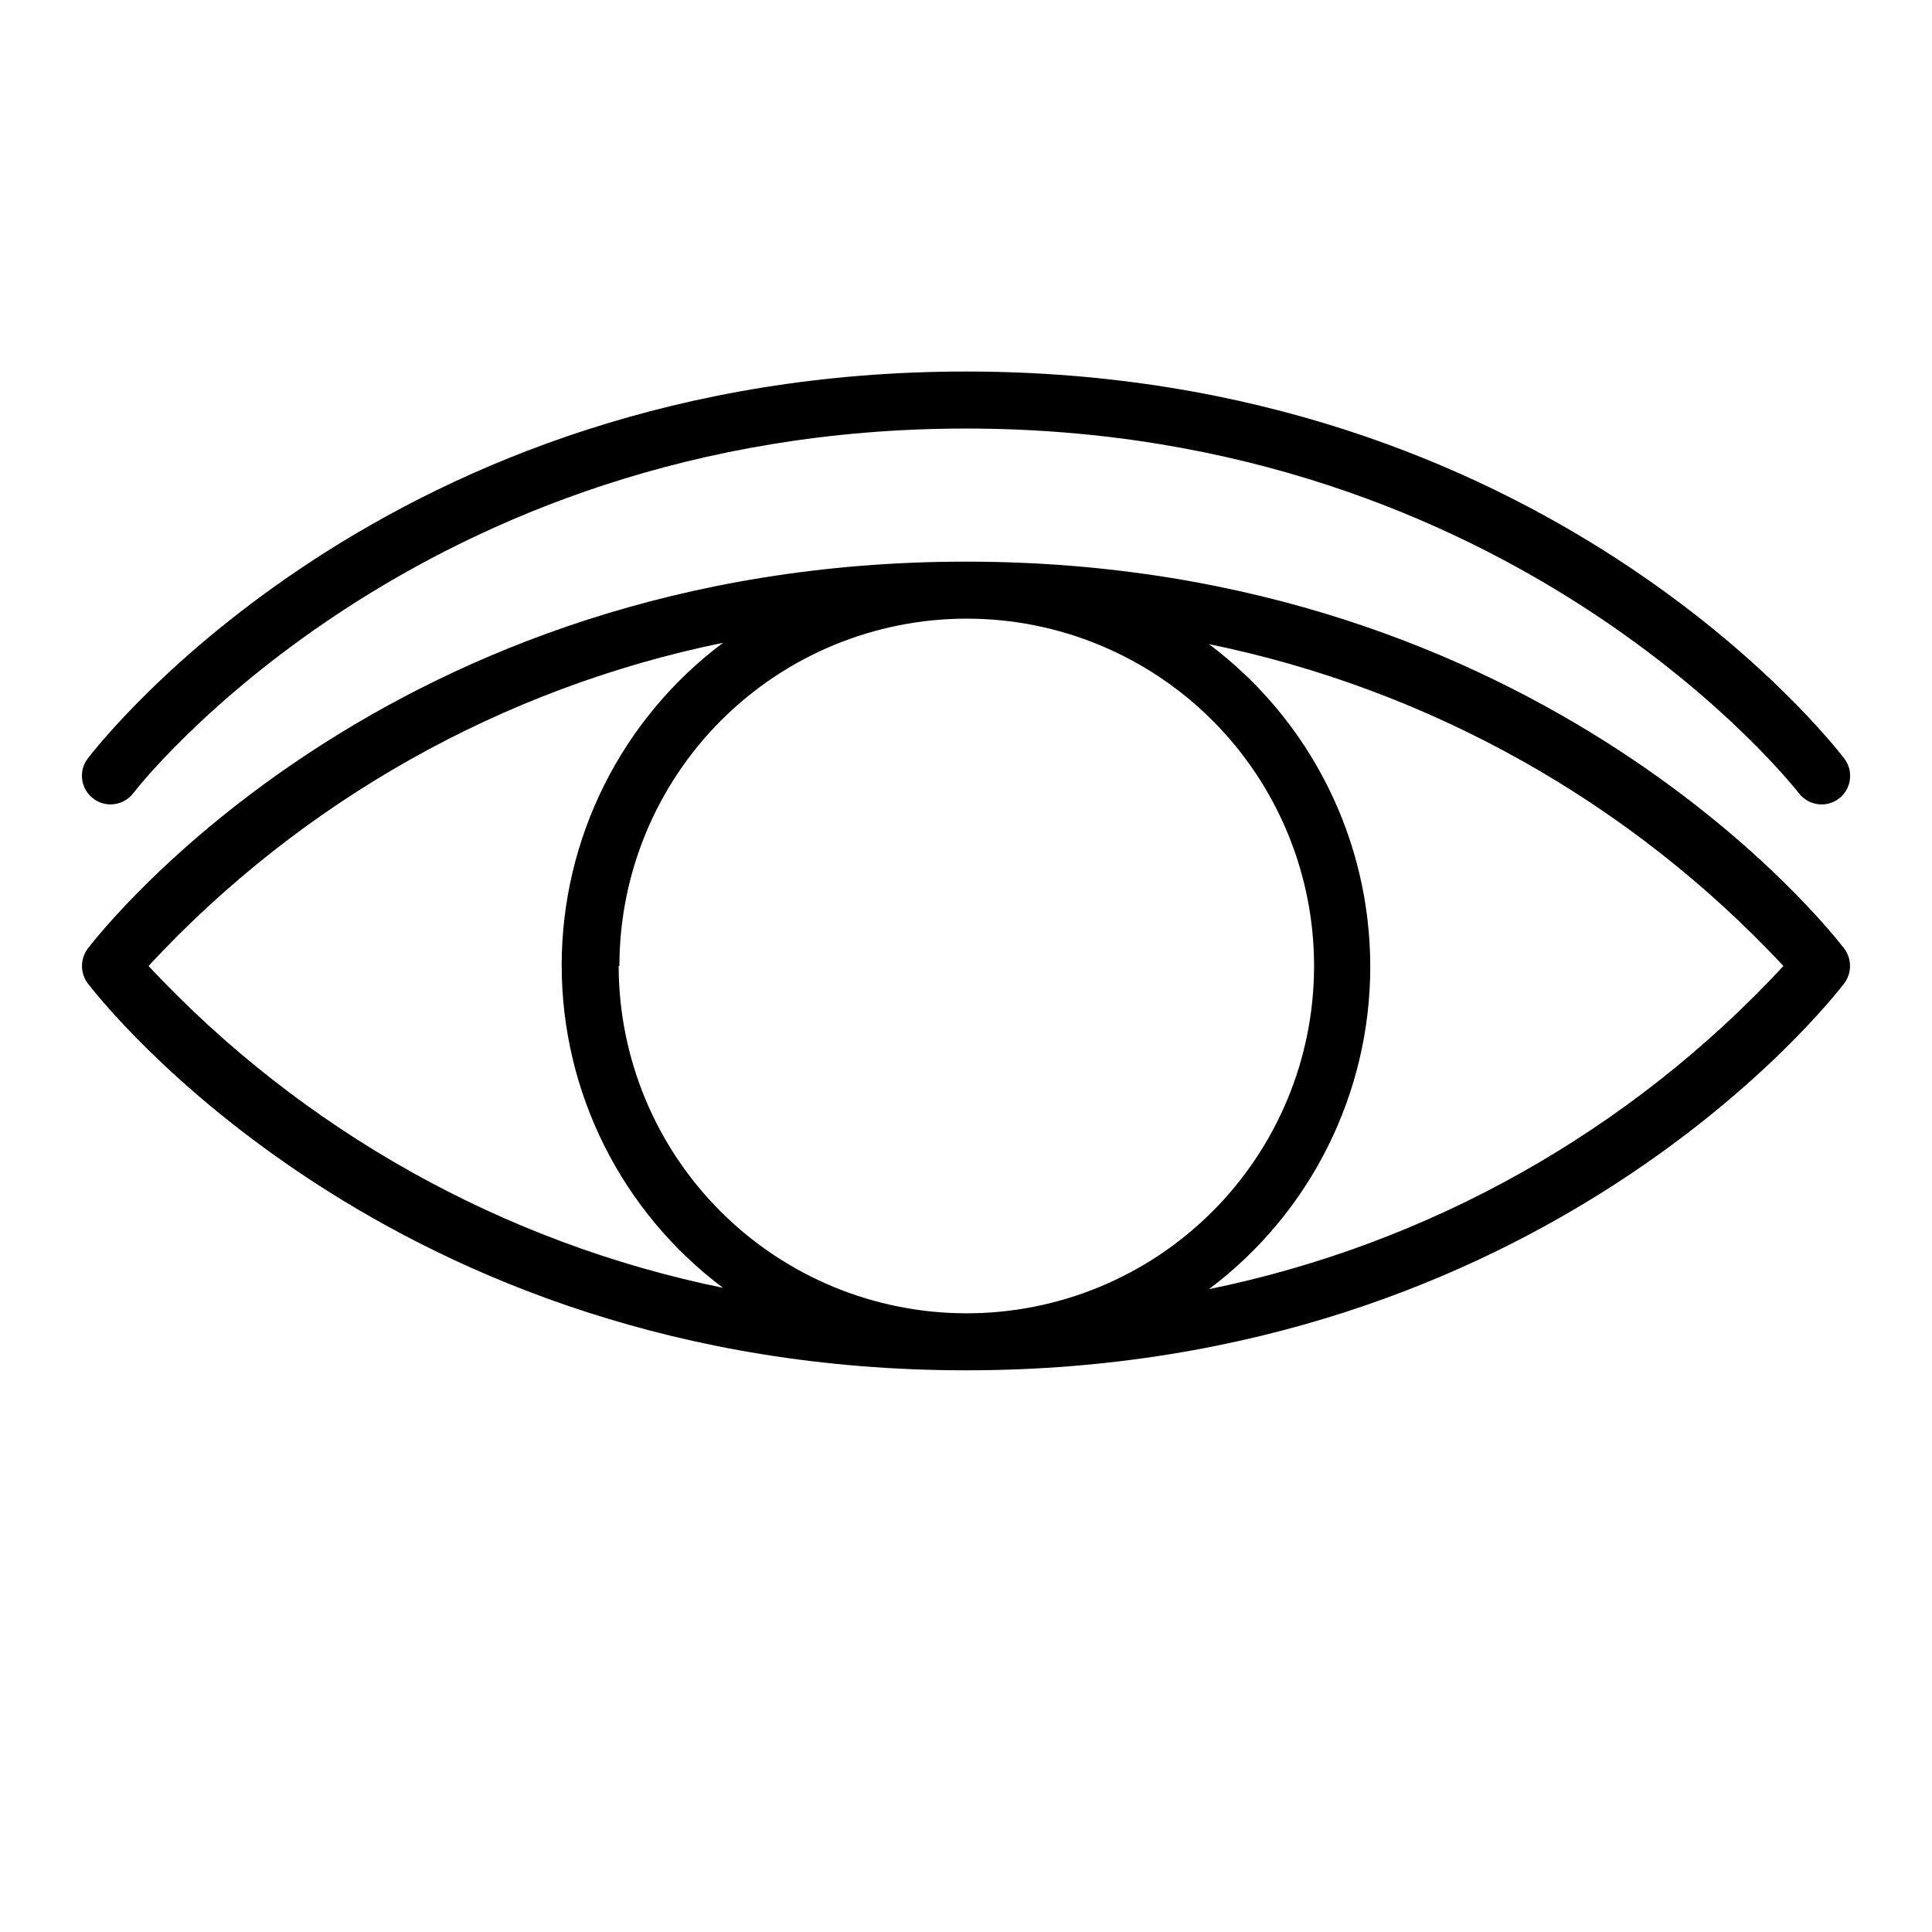 <?xml version="1.0" encoding="UTF-8"?>
<!-- Uploaded to: SVG Repo, www.svgrepo.com, Generator: SVG Repo Mixer Tools -->
<svg fill="#000000" width="800px" height="800px" version="1.1" viewBox="144 144 512 512" xmlns="http://www.w3.org/2000/svg">
 <g>
  <path d="m632.76 395.41c-3.223-4.18-79.602-102.57-232.76-102.57-153.16 0-229.53 98.391-232.76 102.57-2.016 2.723-2.016 6.445 0 9.168 3.223 4.18 79.602 102.57 232.76 102.57 153.16 0.004 229.54-98.391 232.76-102.57 2.016-2.723 2.016-6.445 0-9.168zm-449.4 4.586c40.562-43.75 93.805-73.699 152.25-85.648-26.918 20.168-42.758 51.836-42.758 85.469 0 33.637 15.84 65.305 42.758 85.473-58.371-11.949-111.58-41.758-152.25-85.293zm124.79 0c0-24.426 9.707-47.848 26.984-65.113 17.277-17.262 40.707-26.953 65.129-26.934 24.426 0.016 47.84 9.742 65.094 27.031 17.25 17.289 26.922 40.727 26.887 65.148-0.035 24.426-9.777 47.832-27.078 65.07s-40.746 26.895-65.168 26.84c-24.402-0.039-47.789-9.75-65.043-27.004-17.254-17.25-26.965-40.641-27.004-65.039zm156.23 85.645c26.914-20.168 42.754-51.836 42.754-85.469 0-33.633-15.84-65.305-42.754-85.473 58.367 11.949 111.58 41.758 152.25 85.297-40.562 43.746-93.801 73.695-152.25 85.645z"/>
  <path d="m168.7 355.61c1.309 1.02 2.926 1.57 4.586 1.562 2.367 0.004 4.602-1.098 6.043-2.973 0.707-1.008 74.969-96.629 220.67-96.629 145.7 0 219.96 95.723 220.72 96.629h0.004c2.531 3.324 7.277 3.969 10.605 1.434 3.324-2.531 3.965-7.277 1.434-10.605-3.223-4.18-79.602-102.57-232.76-102.57-153.16 0-229.53 98.395-232.76 102.57-2.516 3.328-1.859 8.062 1.461 10.582z"/>
 </g>
</svg>